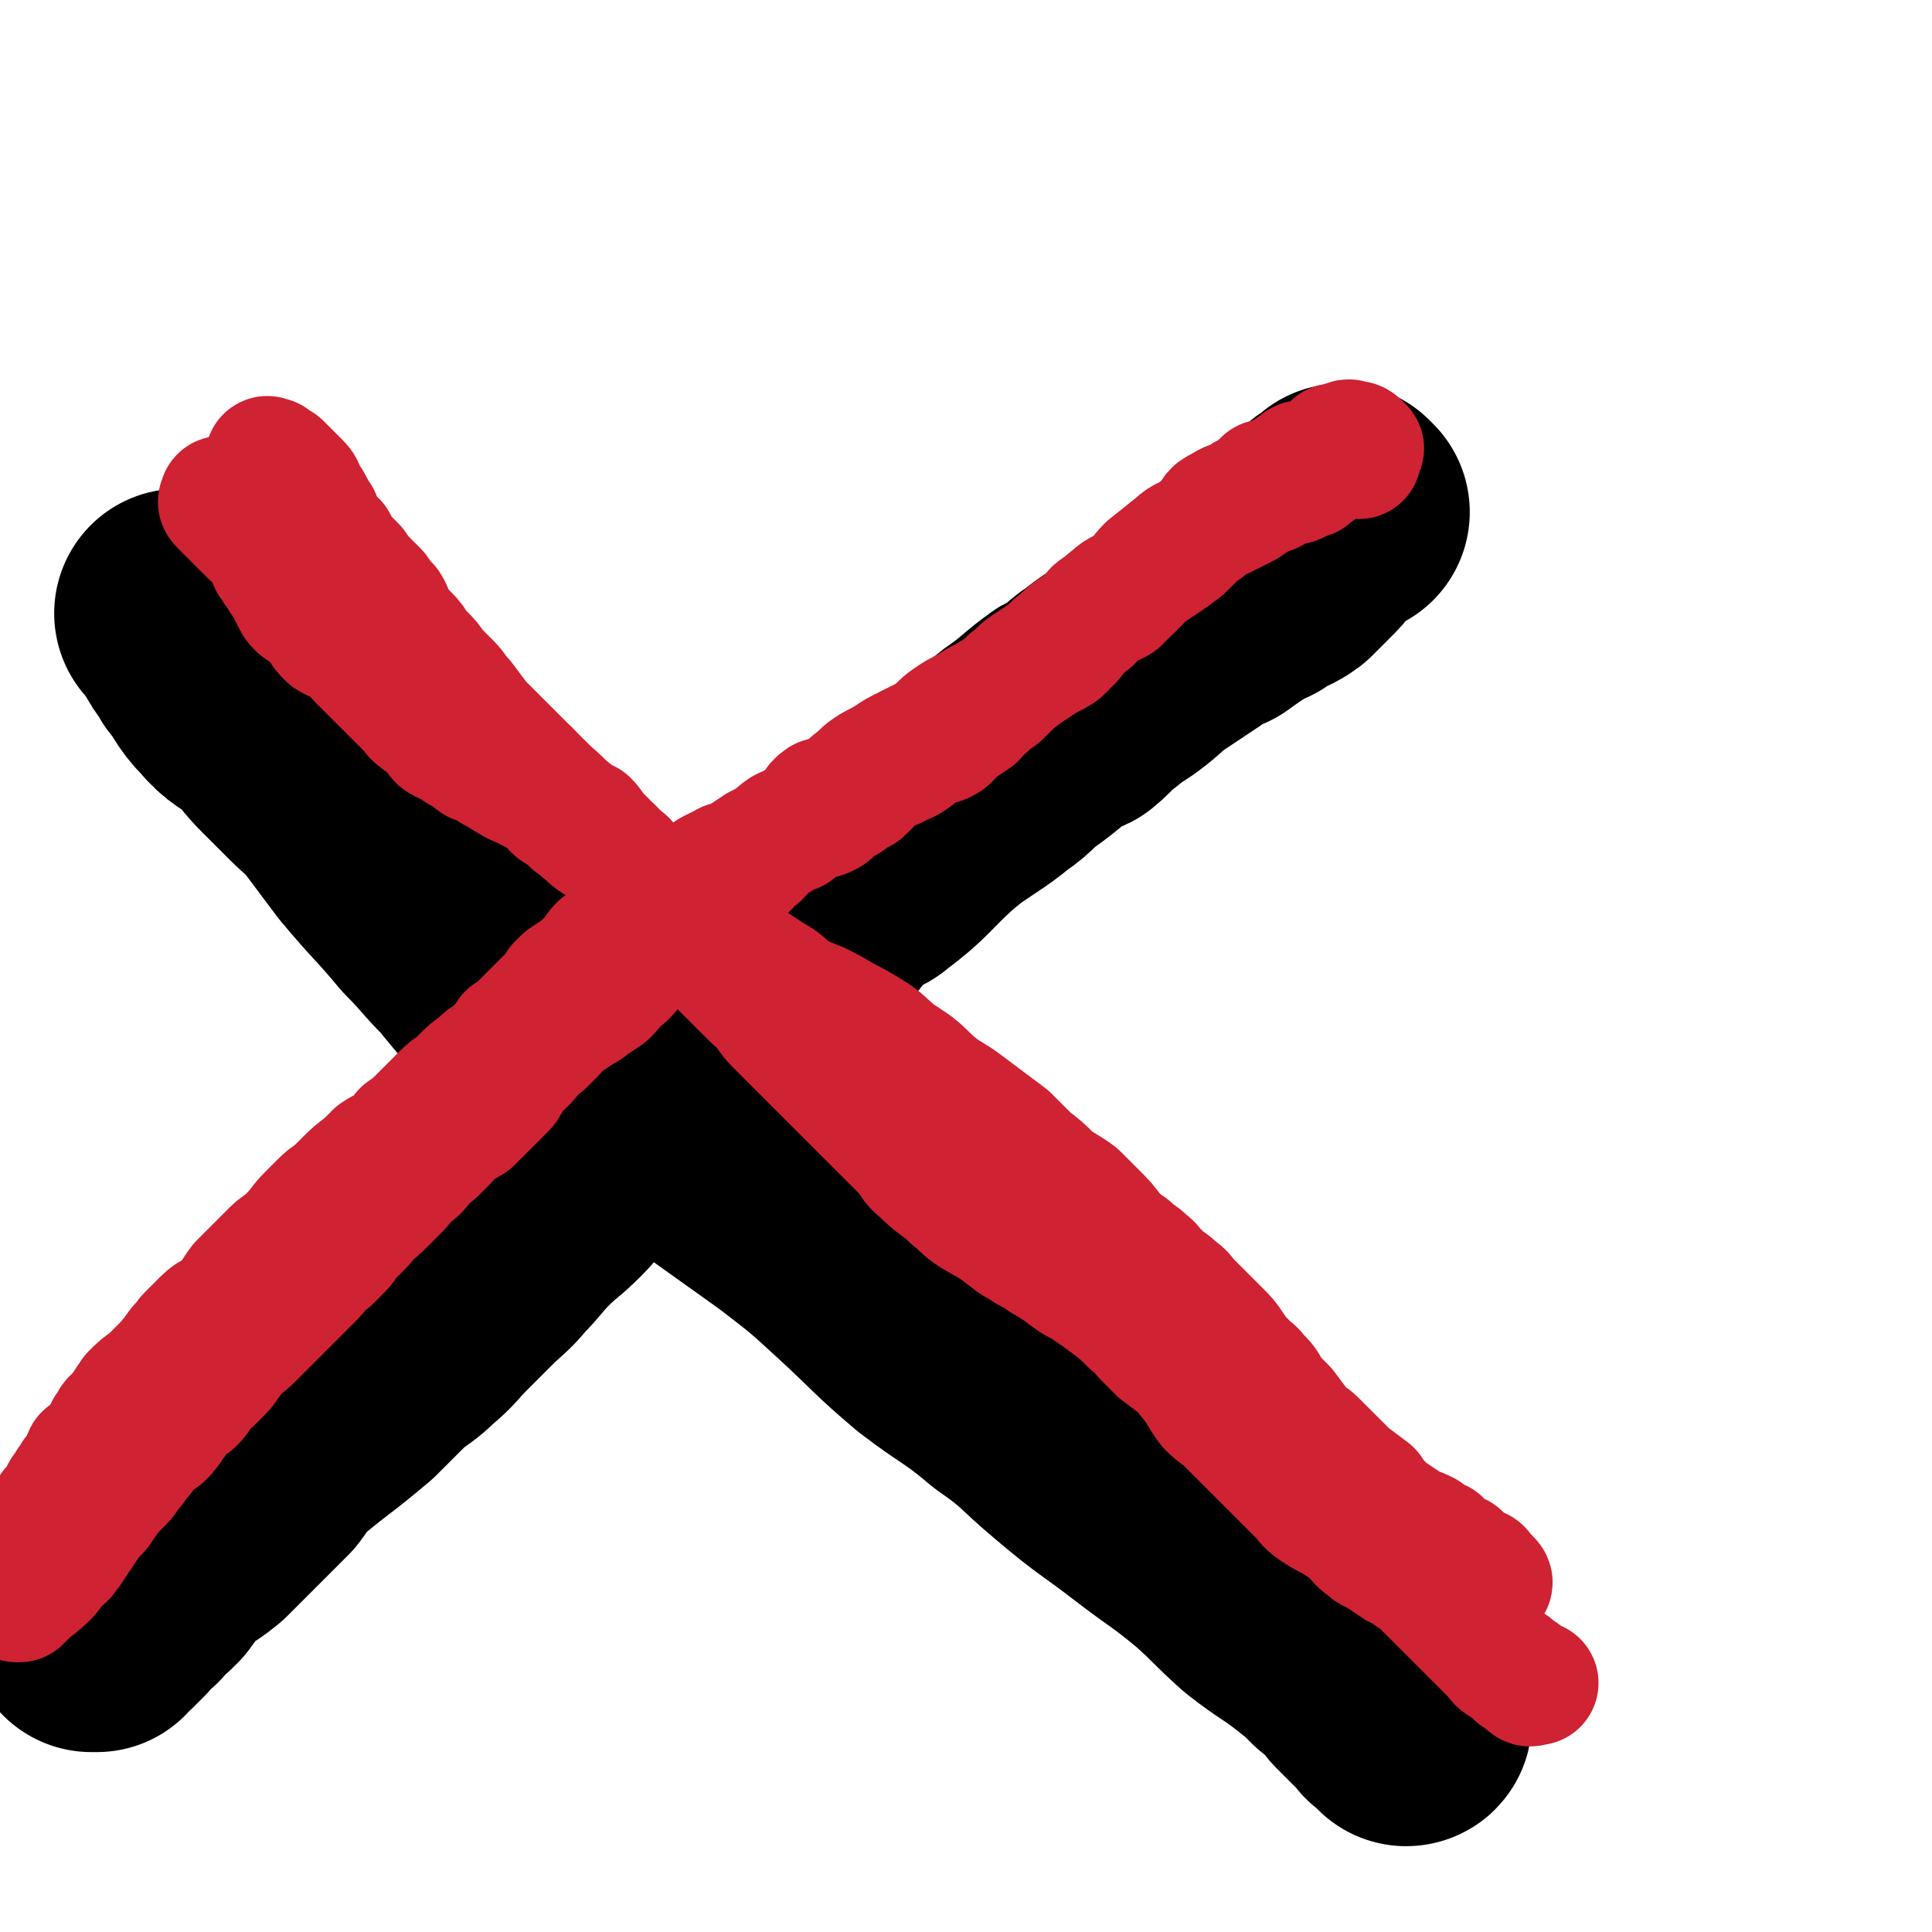 <svg viewBox='0 0 698 698' version='1.1' xmlns='http://www.w3.org/2000/svg' xmlns:xlink='http://www.w3.org/1999/xlink'><g fill='none' stroke='#000000' stroke-width='90' stroke-linecap='round' stroke-linejoin='round'><path d='M486,185c-1,-1 -1,-1 -1,-1 -1,-1 0,0 0,0 0,1 -1,1 -1,1 -2,2 -3,1 -4,2 -2,2 -2,3 -4,5 -2,2 -2,3 -4,5 -4,4 -4,4 -8,8 -4,3 -5,2 -10,5 0,1 0,1 -1,1 -7,4 -7,4 -14,9 -5,2 -5,2 -9,5 -6,4 -6,4 -12,8 -5,3 -5,4 -10,8 -5,4 -5,3 -11,8 -5,3 -4,4 -9,8 -2,1 -3,0 -4,1 -7,5 -7,6 -14,11 -6,4 -5,5 -11,9 -5,4 -5,4 -11,8 -6,4 -6,4 -12,9 -11,10 -10,11 -22,20 -2,2 -3,0 -6,2 -8,7 -7,8 -14,16 -4,4 -4,4 -8,8 -6,5 -7,5 -13,10 -5,5 -5,5 -10,10 -5,6 -5,6 -11,11 -5,6 -5,6 -10,11 -6,7 -6,7 -12,14 -5,5 -5,5 -10,10 -5,6 -6,5 -11,11 -5,5 -4,6 -9,11 -6,6 -6,5 -12,11 -5,5 -5,6 -10,11 -4,5 -5,5 -10,10 -5,5 -5,5 -10,10 -5,5 -4,5 -10,10 -4,4 -5,4 -10,8 -5,5 -5,5 -10,10 -1,1 -1,1 -2,2 -13,11 -13,10 -26,21 -3,3 -3,4 -6,8 -6,6 -6,6 -12,12 -5,5 -5,5 -10,10 -6,5 -7,4 -12,9 -3,3 -3,4 -6,8 -3,3 -3,3 -7,6 0,1 0,1 0,1 -3,2 -3,2 -5,5 -2,2 -2,2 -4,4 -1,1 -1,1 -3,2 0,1 0,1 0,1 -1,0 -1,0 -1,0 -1,0 -1,0 -1,0 0,0 0,0 0,-1 '/><path d='M66,223c-1,-1 -1,-1 -1,-1 -1,-1 0,0 0,0 0,0 0,0 0,0 1,1 1,1 1,1 2,3 2,3 4,6 2,4 3,4 5,8 5,6 4,7 9,12 5,6 6,5 12,10 5,5 4,5 9,10 5,5 5,5 10,10 4,4 5,4 9,9 6,8 6,8 12,16 10,12 11,12 21,24 7,7 7,8 14,15 9,11 9,11 19,21 11,10 12,9 23,17 11,9 11,10 22,18 12,9 12,9 24,18 14,10 14,10 28,20 13,10 13,10 25,21 13,12 13,13 26,24 13,10 14,9 27,20 13,9 12,10 24,20 13,11 13,10 26,20 13,10 13,9 25,19 9,8 8,8 17,16 9,7 9,6 18,13 5,4 5,4 9,8 5,4 5,4 9,9 3,3 3,3 5,5 1,1 1,1 2,2 1,1 1,1 3,3 1,1 0,1 1,1 1,1 2,0 2,1 1,0 1,1 2,2 0,0 0,0 0,0 1,1 0,1 0,1 0,0 0,0 0,0 0,0 0,0 0,-1 0,-1 -1,-1 -1,-1 -1,-1 -1,-1 -2,-2 0,0 0,0 0,0 '/></g>
<g fill='none' stroke='#CF2233' stroke-width='45' stroke-linecap='round' stroke-linejoin='round'><path d='M492,162c-1,-1 -1,-1 -1,-1 -1,-1 0,0 0,0 0,0 0,0 0,0 -1,-1 -1,-1 -3,-1 -1,-1 -1,0 -2,0 -1,0 -1,1 -3,1 0,0 -1,0 -1,0 -1,1 -1,1 -1,3 -1,0 -1,0 -1,0 -2,1 -2,0 -3,1 -1,0 -1,1 -2,1 -2,1 -2,0 -3,1 -2,0 -2,0 -3,1 -2,1 -1,1 -3,3 -1,1 -1,1 -3,1 -3,2 -3,1 -6,2 -2,2 -2,2 -4,4 -3,1 -3,1 -5,3 -4,1 -4,1 -7,3 -3,1 -2,2 -4,4 -3,3 -3,3 -5,5 -3,3 -3,3 -5,5 -4,3 -4,3 -7,5 -3,2 -3,2 -6,4 -3,3 -3,3 -6,6 -2,2 -2,2 -4,4 -3,2 -4,1 -7,3 -2,1 -2,2 -3,4 -4,3 -4,3 -7,7 -2,2 -2,2 -4,4 -3,2 -4,2 -7,4 -3,2 -3,2 -6,4 -4,3 -4,3 -7,6 -3,1 -3,1 -6,3 -4,2 -4,2 -7,4 -4,2 -4,2 -7,4 -3,2 -3,3 -7,6 -4,2 -4,2 -8,4 -4,2 -4,2 -7,4 -3,2 -4,2 -7,4 -3,2 -3,3 -6,5 -2,2 -2,3 -4,4 -4,2 -4,1 -7,2 -3,2 -2,3 -4,5 -3,2 -3,2 -5,4 -3,1 -3,1 -5,2 -3,2 -3,3 -5,5 -3,2 -2,2 -4,4 -2,1 -2,1 -3,2 -1,2 -1,2 -3,3 -1,2 -1,1 -3,2 -1,1 -1,1 -3,3 -1,0 -1,1 -3,1 -1,1 -1,0 -2,1 -2,2 -1,2 -3,4 -1,1 -2,0 -3,1 -2,2 -1,2 -3,4 -1,1 -1,1 -3,2 -1,2 -1,1 -3,2 -1,2 -1,2 -3,4 -1,1 -1,1 -2,1 -2,2 -2,2 -3,4 -2,1 -2,1 -3,2 -1,1 -1,1 -2,2 -2,3 -1,3 -3,5 -1,1 -1,1 -3,2 -2,3 -2,3 -4,5 -3,2 -3,2 -6,4 -1,1 -1,1 -3,2 -3,2 -3,2 -6,4 -3,1 -2,2 -4,4 -2,2 -2,2 -4,4 -2,1 -2,1 -3,2 -2,3 -2,3 -4,5 -2,2 -3,2 -4,4 -2,2 -1,3 -3,5 -2,2 -2,2 -4,4 -2,2 -2,2 -4,4 -2,2 -2,2 -4,4 -3,2 -4,1 -6,3 -2,1 -1,2 -3,4 -2,2 -2,2 -4,4 -1,1 -2,1 -3,2 -2,3 -2,3 -4,5 -1,1 -2,1 -3,2 -2,3 -2,3 -4,5 -2,2 -2,2 -4,4 -3,3 -3,3 -6,5 -1,2 -1,2 -3,4 -2,2 -2,2 -4,4 -2,2 -1,2 -3,4 -2,2 -2,2 -4,4 -2,1 -2,1 -3,2 -2,3 -2,3 -4,5 -2,2 -2,2 -4,4 -2,2 -2,2 -4,4 -2,2 -2,2 -4,4 -2,2 -2,2 -4,4 -2,2 -2,2 -4,4 -3,3 -3,3 -6,5 -1,2 -2,2 -3,4 -2,2 -1,2 -3,4 -2,2 -2,2 -4,4 -2,1 -2,1 -3,2 -1,2 -1,3 -3,5 -1,1 -1,1 -3,2 -2,2 -2,2 -4,5 -2,2 -1,2 -3,4 -2,3 -3,2 -6,5 -1,2 -2,2 -3,4 -2,2 -2,3 -4,5 -2,2 -1,2 -3,4 -2,2 -2,2 -4,4 -2,2 -1,2 -3,4 -1,2 -1,2 -3,4 -1,1 -1,1 -2,2 -1,2 -1,2 -2,3 -1,2 -1,2 -2,3 -1,2 -1,2 -2,3 -1,2 -1,2 -2,3 -1,2 -2,2 -3,3 -1,1 -1,1 -2,2 -1,2 -1,2 -3,4 -1,1 -1,1 -2,1 -1,2 -1,2 -3,2 -1,1 -1,0 -2,1 0,1 0,1 0,2 -1,1 -1,1 -1,1 -1,0 -1,1 -1,1 -1,0 -1,0 -1,0 '/><path d='M92,182c-1,-1 -1,-1 -1,-1 -1,-1 0,0 0,0 0,0 0,0 0,0 0,0 0,0 0,0 -1,-1 0,0 0,0 0,0 0,0 0,0 0,0 -1,-1 0,0 0,0 0,0 1,1 1,2 1,3 2,5 2,3 3,2 5,5 2,3 2,3 4,6 1,2 1,2 1,4 1,2 1,2 2,4 2,3 2,3 4,5 2,2 2,2 4,4 3,2 2,3 5,5 2,2 3,2 5,4 2,2 2,3 5,5 2,3 2,3 5,5 2,2 3,2 5,4 2,2 2,2 4,4 1,1 1,1 2,2 3,3 3,3 5,5 1,2 1,2 2,4 2,1 2,1 3,2 3,3 3,4 6,6 2,2 3,1 5,2 3,2 3,3 6,5 2,1 2,1 4,1 4,2 4,2 8,5 1,1 1,1 3,2 2,2 2,2 4,3 2,2 2,3 4,5 2,2 2,2 4,4 2,2 3,2 5,4 2,1 2,1 4,3 2,1 2,1 4,2 2,2 2,3 4,5 1,1 1,1 3,3 1,1 1,1 2,2 2,2 2,2 3,3 1,1 2,1 2,2 2,3 2,3 4,5 1,2 1,2 2,4 2,2 3,2 5,4 3,3 3,3 5,5 2,2 2,2 4,4 3,3 3,3 6,6 3,3 3,3 5,5 2,2 2,2 5,5 2,2 2,2 5,5 2,2 2,2 5,5 2,2 3,2 5,5 2,3 2,3 5,6 3,3 3,3 6,6 3,3 3,3 6,6 3,3 3,3 5,5 3,3 3,3 7,7 1,1 1,1 3,3 4,4 4,4 8,8 1,1 1,1 3,3 3,3 3,3 7,7 3,3 2,4 6,7 3,3 3,3 7,6 3,2 3,3 6,5 3,3 3,3 6,5 5,3 6,3 11,7 3,2 2,2 6,4 4,3 4,2 8,5 5,3 5,3 9,6 4,3 4,2 8,5 3,2 3,2 7,5 4,3 4,3 8,7 3,2 3,3 5,5 3,3 3,3 5,5 4,3 4,3 8,6 2,2 2,3 4,5 3,4 3,5 6,9 3,3 4,3 6,5 3,3 3,3 6,6 3,3 3,3 7,7 2,2 2,2 4,4 3,3 3,3 5,5 2,2 2,2 5,5 2,2 2,3 5,5 3,2 3,2 7,4 3,2 3,2 6,4 3,3 2,3 6,6 2,2 3,1 5,3 3,2 3,2 6,4 3,1 3,1 5,3 3,1 3,2 5,4 2,2 2,2 4,4 2,2 2,2 4,4 1,1 1,1 2,2 2,2 2,2 4,4 1,1 1,1 3,3 1,1 1,1 2,2 1,1 1,1 2,2 1,1 1,1 3,3 0,0 0,0 1,1 1,1 1,2 3,3 1,1 1,0 3,1 1,1 1,2 2,3 0,0 1,-1 2,0 0,0 0,1 1,2 0,0 0,0 1,1 0,0 0,0 0,0 1,1 1,0 2,0 0,0 0,0 1,0 0,0 0,0 0,0 '/><path d='M211,299c-1,-1 -1,-1 -1,-1 -1,-1 0,0 0,0 0,0 0,0 0,0 0,0 0,0 0,0 -1,-1 0,0 0,0 0,0 0,0 0,0 0,0 0,0 0,0 -1,-1 0,0 0,0 -1,0 -2,-1 -3,-1 -1,-1 0,-2 -1,-2 -2,-1 -2,-1 -4,-2 -2,-1 -2,-2 -3,-3 0,0 0,0 0,0 -1,-1 -1,-1 -1,-1 -1,-1 -1,-1 -1,-1 -1,-1 -1,-1 -2,-1 -1,0 -1,-1 -2,-1 -2,-1 -2,-1 -4,-2 -2,-1 -3,-1 -4,-2 -4,-2 -3,-2 -7,-4 -3,-2 -3,-2 -6,-3 -3,-2 -3,-3 -6,-4 -3,-3 -4,-2 -7,-4 -2,-2 -1,-3 -3,-4 -2,-2 -3,-2 -4,-3 -3,-2 -2,-2 -4,-4 -2,-2 -2,-2 -3,-3 -2,-2 -2,-2 -3,-3 -2,-2 -2,-2 -4,-4 -2,-2 -2,-2 -3,-3 -3,-3 -3,-3 -5,-5 -2,-2 -2,-3 -4,-4 -3,-3 -4,-2 -7,-4 -2,-2 -2,-2 -3,-4 -2,-2 -2,-3 -4,-4 -2,-2 -3,-2 -4,-3 -2,-2 -1,-2 -2,-3 -1,-2 -1,-2 -2,-4 -1,-2 -1,-2 -2,-3 -1,-2 -1,-2 -2,-3 -1,-2 -1,-2 -2,-3 -1,-2 0,-2 -1,-3 -1,-2 -1,-3 -2,-4 -2,-2 -2,-2 -4,-3 -2,-2 -2,-2 -3,-3 -1,-1 -1,-1 -2,-2 -1,-1 -1,-1 -2,-2 -1,-1 -1,-1 -2,-2 0,0 0,0 0,0 -1,-1 -1,-1 -1,-1 -1,-1 -1,-1 -1,-1 -1,-1 0,-1 0,-1 0,-1 0,-1 0,-1 '/><path d='M491,165c-1,-1 -1,-1 -1,-1 -1,-1 0,0 0,0 0,0 0,0 0,0 0,0 0,0 0,0 -1,-1 0,0 0,0 -1,0 -1,0 -3,0 -1,0 -1,0 -2,0 -2,1 -2,0 -4,2 -3,1 -2,1 -4,3 -2,1 -2,1 -4,3 -2,0 -2,1 -3,1 -3,2 -3,1 -6,2 -3,1 -3,2 -6,3 -1,0 -1,-1 -2,0 -4,2 -3,3 -7,5 -4,2 -4,2 -8,4 -5,2 -4,3 -8,5 -4,3 -5,2 -8,5 -5,4 -5,4 -10,8 -3,3 -3,4 -6,7 -3,2 -4,1 -7,4 -4,3 -3,3 -7,6 -3,3 -3,3 -6,5 -3,2 -3,2 -6,5 -3,2 -3,3 -6,5 -3,2 -3,2 -6,4 -3,2 -3,3 -6,5 -2,3 -2,3 -4,5 -3,2 -3,2 -5,4 -3,2 -2,2 -4,4 -3,2 -3,2 -6,4 -2,2 -2,2 -4,4 -3,2 -4,1 -7,2 -3,2 -3,3 -6,5 -3,2 -3,1 -6,3 -3,1 -3,1 -6,2 -2,2 -2,3 -4,5 -2,1 -1,2 -3,2 -2,2 -2,1 -4,3 -3,0 -3,0 -4,2 -2,1 -1,2 -3,3 -2,1 -2,1 -4,1 -2,1 -2,1 -4,2 -2,1 -2,1 -4,3 -3,1 -3,1 -6,3 -2,1 -2,1 -3,1 -2,1 -2,1 -4,2 -3,2 -3,2 -6,4 -1,1 -2,1 -3,2 -3,0 -2,0 -4,1 -2,1 -2,1 -4,2 -3,2 -3,2 -6,4 -2,1 -2,0 -4,1 -2,1 -2,1 -4,2 -3,2 -3,2 -6,4 -1,1 -1,1 -2,2 -1,2 -2,1 -3,2 -1,2 -1,2 -3,4 -1,1 -1,1 -2,1 -1,2 -2,1 -3,2 -2,2 -1,3 -3,4 -2,1 -2,0 -4,1 -2,2 -1,2 -3,4 -2,2 -2,2 -4,4 -3,2 -3,2 -6,4 -1,1 -1,1 -2,2 -2,3 -2,3 -4,5 -2,2 -2,2 -4,4 -2,2 -2,2 -4,4 -3,3 -3,3 -6,5 -1,2 -1,2 -3,4 -3,3 -3,3 -6,5 -2,3 -3,2 -6,5 -2,2 -2,2 -4,4 -3,2 -3,2 -5,4 -2,2 -2,2 -4,4 -2,2 -2,2 -4,4 -3,3 -3,3 -6,5 -1,2 -1,2 -3,4 -3,2 -4,2 -7,4 -2,2 -2,2 -4,4 -4,3 -4,3 -7,6 -2,2 -2,2 -4,4 -3,2 -3,2 -5,4 -2,2 -2,2 -4,4 -4,4 -3,4 -7,8 -2,3 -3,2 -6,5 -3,3 -3,3 -6,6 -3,3 -3,3 -6,6 -3,4 -2,4 -6,8 -3,3 -4,2 -7,5 -3,3 -3,3 -6,6 -2,3 -2,2 -4,5 -3,4 -3,4 -7,8 -1,1 -1,1 -3,3 -3,2 -3,2 -6,5 -2,3 -2,3 -4,6 -2,3 -3,2 -4,5 -2,2 -1,2 -3,5 -1,2 -1,2 -3,4 -1,1 -2,1 -3,2 -1,2 -1,3 -2,5 -1,1 -1,1 -2,2 -1,2 -1,2 -2,3 -1,2 -1,2 -2,3 0,1 0,1 0,2 -1,1 -1,2 -1,2 -1,1 -1,1 -1,1 -1,0 -1,1 -1,1 0,0 0,0 0,0 -1,0 -1,0 -1,0 '/><path d='M98,167c-1,-1 -1,-1 -1,-1 -1,-1 0,0 0,0 0,0 0,0 0,0 0,0 0,0 0,0 -1,-1 0,0 0,0 0,0 1,0 1,0 1,1 1,1 3,2 1,1 1,1 3,3 2,2 2,2 4,4 2,2 1,3 2,5 1,2 2,1 2,2 2,3 1,3 3,5 0,2 0,2 1,4 2,3 3,3 5,5 1,2 1,2 2,4 3,3 3,3 5,5 2,3 2,3 4,5 2,2 2,2 4,4 2,3 2,3 4,5 2,3 1,4 2,6 3,4 4,3 7,7 1,2 1,2 3,4 3,3 3,3 5,6 3,3 3,3 5,5 3,3 2,3 5,6 3,4 3,4 6,8 3,3 3,3 6,6 5,5 5,5 9,9 4,4 4,4 8,8 5,5 5,4 10,10 3,3 2,4 6,7 4,4 5,3 9,6 5,5 4,6 9,10 2,3 3,2 6,4 5,3 5,4 10,8 4,3 4,2 8,5 4,4 3,4 8,8 3,2 3,2 6,4 5,3 5,3 11,7 4,2 4,3 8,6 4,2 4,2 9,4 4,2 4,2 9,5 4,2 4,2 9,5 5,3 5,4 10,8 3,2 3,2 6,4 5,4 4,4 9,8 4,3 5,3 9,6 4,3 4,3 8,6 4,3 4,3 8,6 4,4 4,4 8,8 4,3 4,3 8,7 4,3 5,3 9,6 3,3 3,3 6,6 4,4 4,4 7,8 3,3 3,3 6,5 3,3 3,2 6,5 3,2 2,3 5,5 3,3 3,2 6,5 3,2 2,2 5,5 3,3 3,3 6,6 2,2 2,2 4,4 3,3 3,3 5,6 2,3 2,3 4,5 2,3 3,2 5,5 3,3 3,3 5,7 2,2 2,2 5,5 3,4 3,4 6,8 2,2 3,2 5,4 4,4 4,4 8,8 2,2 2,2 4,4 4,3 4,3 8,6 1,2 1,2 3,4 3,3 3,3 6,5 3,2 3,2 6,4 3,1 3,1 5,2 2,2 3,2 5,3 1,2 1,2 2,3 2,2 3,1 5,2 1,1 1,1 2,2 1,1 1,2 2,2 1,1 1,1 2,1 1,0 2,0 2,1 1,1 1,1 2,2 0,0 0,0 0,0 1,1 1,1 1,1 1,1 0,1 0,1 -1,0 -1,0 -1,0 -1,0 -1,0 -1,0 '/></g>
</svg>